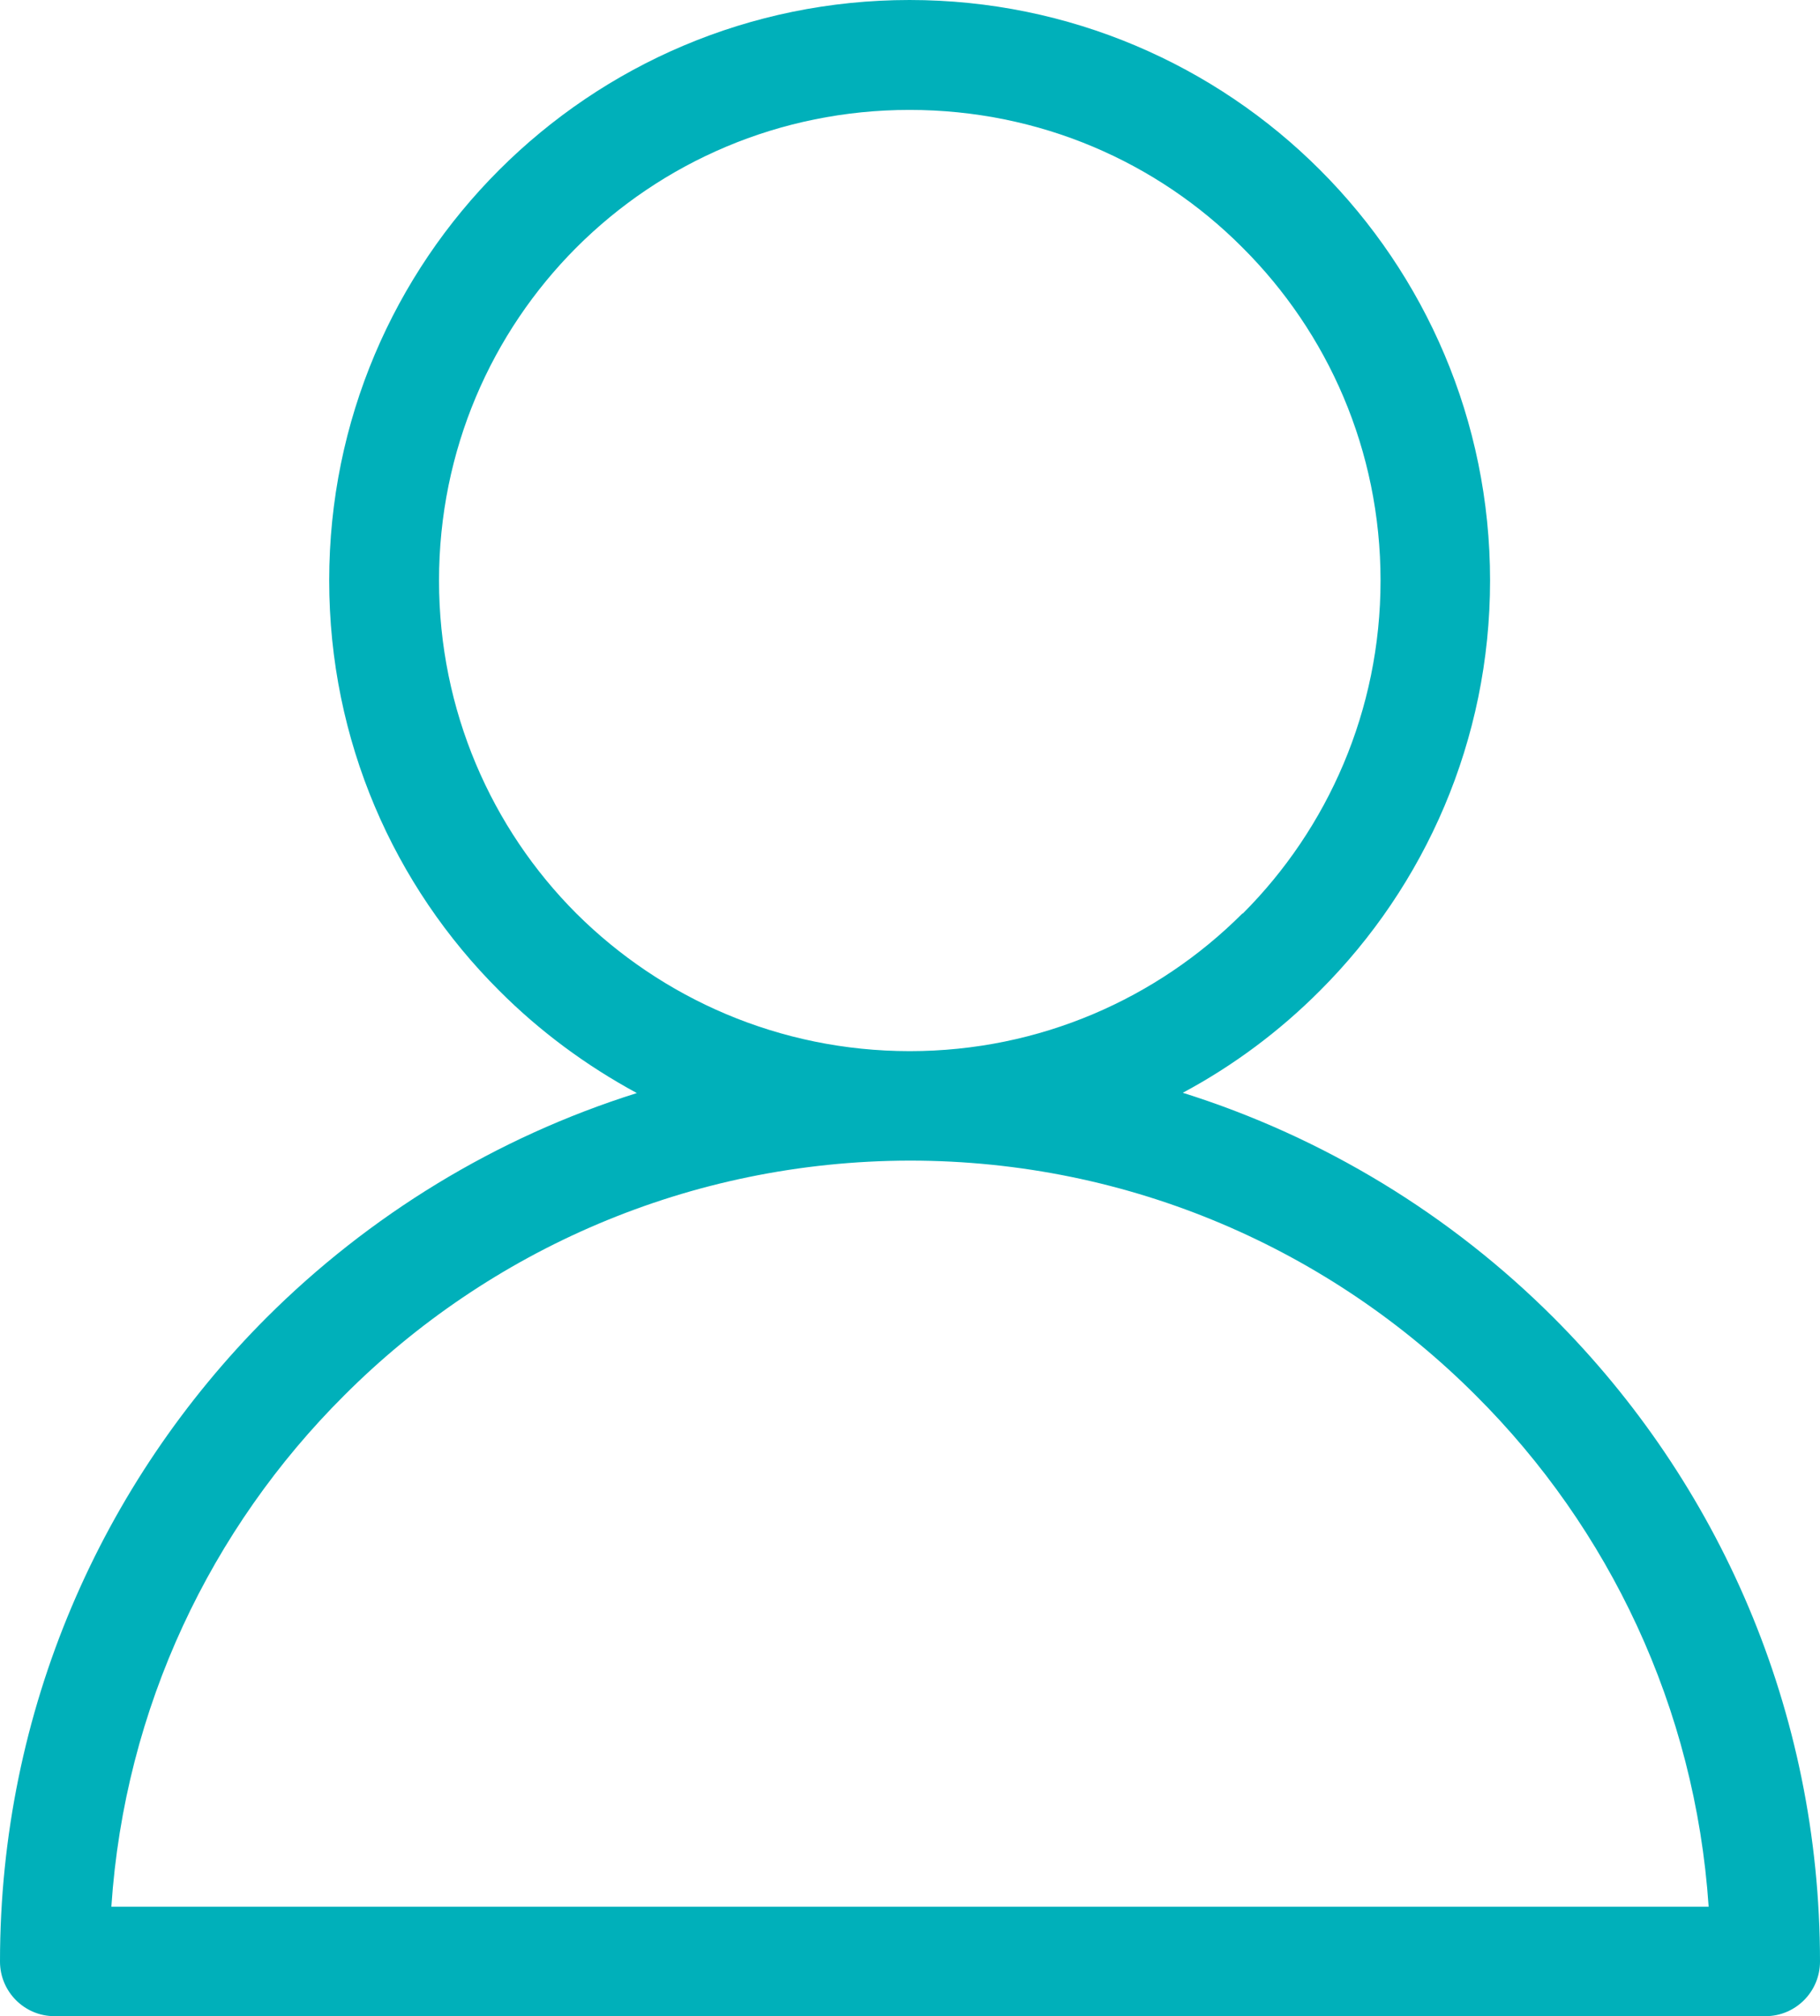 <?xml version="1.0" encoding="utf-8"?>
<!-- Generator: Adobe Illustrator 16.0.0, SVG Export Plug-In . SVG Version: 6.00 Build 0)  -->
<!DOCTYPE svg PUBLIC "-//W3C//DTD SVG 1.1//EN" "http://www.w3.org/Graphics/SVG/1.1/DTD/svg11.dtd">
<svg version="1.1" id="Layer_1" xmlns="http://www.w3.org/2000/svg" xmlns:xlink="http://www.w3.org/1999/xlink" x="0px" y="0px"
	 width="25.006px" height="27.698px" viewBox="0 0 25.006 27.698" enable-background="new 0 0 25.006 27.698" xml:space="preserve">
<path fill="#00B0BA" d="M21.346,18.103c-1.408-1.408-3.151-2.479-5.095-3.09c0.698-0.374,1.331-0.847,1.886-1.404
	c1.443-1.442,2.336-3.437,2.336-5.634c0-2.203-0.893-4.197-2.336-5.64c-1.442-1.443-3.44-2.335-5.64-2.335
	c-2.202,0-4.196,0.892-5.639,2.335c-1.443,1.442-2.335,3.437-2.335,5.64s0.892,4.196,2.335,5.634
	c0.555,0.557,1.194,1.03,1.892,1.408c-1.943,0.611-3.682,1.682-5.089,3.086C1.401,20.367,0,23.492,0,26.949
	c0,0.414,0.336,0.75,0.748,0.75h23.51c0.412,0,0.748-0.336,0.748-0.75C25.006,23.492,23.609,20.367,21.346,18.103z M7.919,12.55
	c-1.167-1.168-1.887-2.79-1.887-4.574c0-1.791,0.72-3.406,1.887-4.575c1.173-1.173,2.79-1.891,4.578-1.891
	c1.79,0,3.407,0.718,4.574,1.891c1.173,1.169,1.897,2.784,1.897,4.575c0,1.784-0.725,3.406-1.892,4.574h-0.006
	c-1.167,1.167-2.784,1.891-4.569,1.891h-0.005C10.709,14.44,9.092,13.717,7.919,12.55z M1.53,26.195
	c0.182-2.738,1.371-5.201,3.196-7.021c1.989-1.994,4.738-3.223,7.771-3.229h0.005c3.035,0,5.788,1.234,7.778,3.229
	c1.825,1.82,3.012,4.283,3.196,7.021H1.53z"/>
</svg>
